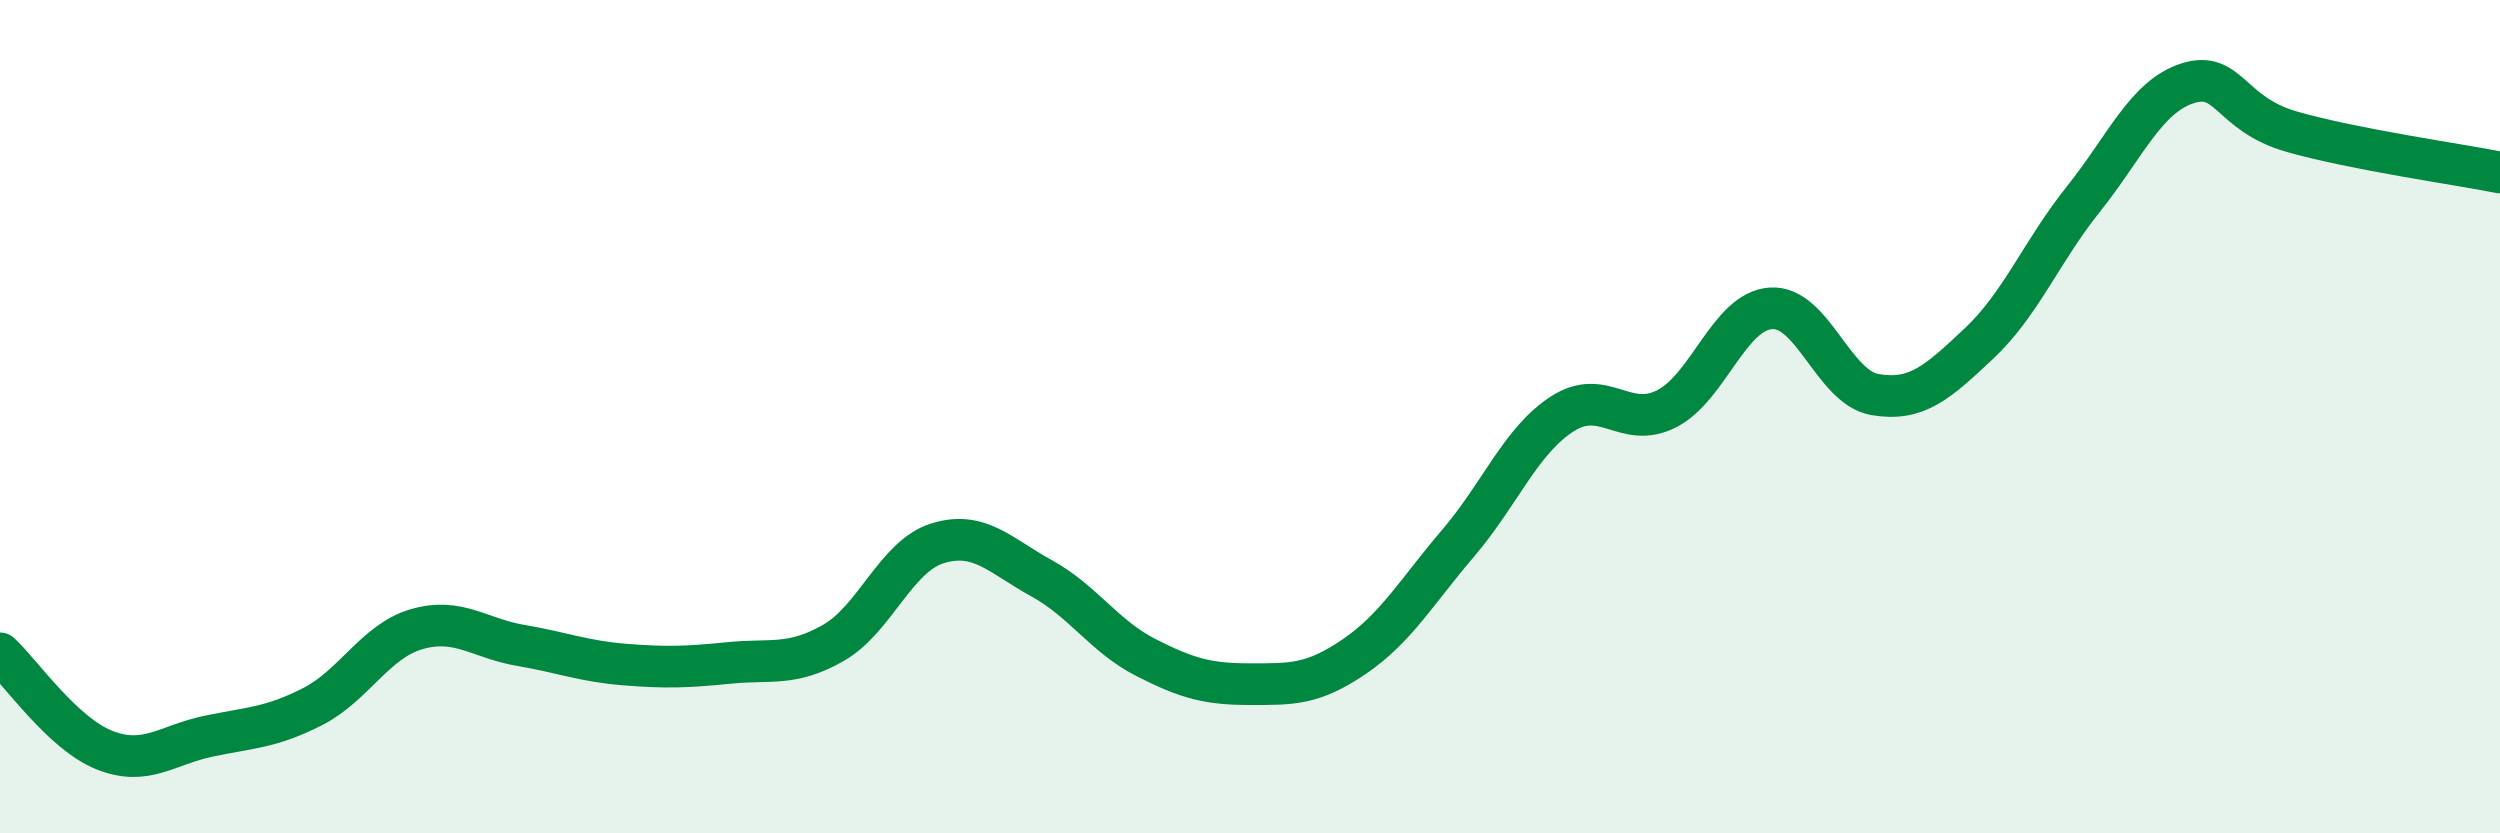 
    <svg width="60" height="20" viewBox="0 0 60 20" xmlns="http://www.w3.org/2000/svg">
      <path
        d="M 0,15.68 C 0.5,16.14 1.5,17.6 2.5,18 C 3.5,18.4 4,17.88 5,17.67 C 6,17.46 6.5,17.47 7.5,16.96 C 8.5,16.45 9,15.39 10,15.1 C 11,14.81 11.5,15.32 12.5,15.49 C 13.5,15.66 14,15.87 15,15.95 C 16,16.03 16.5,16.01 17.5,15.91 C 18.5,15.81 19,16 20,15.43 C 21,14.86 21.5,13.35 22.5,13.04 C 23.5,12.73 24,13.33 25,13.88 C 26,14.43 26.5,15.27 27.5,15.78 C 28.5,16.29 29,16.42 30,16.42 C 31,16.42 31.5,16.44 32.5,15.76 C 33.5,15.08 34,14.2 35,13.03 C 36,11.86 36.5,10.57 37.5,9.93 C 38.5,9.29 39,10.32 40,9.81 C 41,9.3 41.5,7.47 42.5,7.4 C 43.5,7.33 44,9.3 45,9.47 C 46,9.64 46.5,9.18 47.5,8.24 C 48.5,7.3 49,6.03 50,4.78 C 51,3.53 51.5,2.32 52.5,2 C 53.5,1.68 53.5,2.73 55,3.16 C 56.5,3.59 59,3.94 60,4.14L60 20L0 20Z"
        fill="#008740"
        opacity="0.1"
        stroke-linecap="round"
        stroke-linejoin="round"
      />
      <path
        d="M 0,15.68 C 0.5,16.14 1.5,17.6 2.5,18 C 3.5,18.4 4,17.88 5,17.67 C 6,17.46 6.5,17.47 7.5,16.96 C 8.5,16.45 9,15.39 10,15.1 C 11,14.81 11.5,15.32 12.5,15.49 C 13.5,15.66 14,15.87 15,15.95 C 16,16.03 16.5,16.01 17.5,15.91 C 18.5,15.81 19,16 20,15.43 C 21,14.86 21.5,13.35 22.5,13.04 C 23.5,12.73 24,13.33 25,13.88 C 26,14.43 26.5,15.27 27.5,15.78 C 28.5,16.29 29,16.42 30,16.42 C 31,16.42 31.5,16.44 32.5,15.76 C 33.5,15.08 34,14.2 35,13.03 C 36,11.86 36.5,10.57 37.5,9.93 C 38.5,9.29 39,10.32 40,9.81 C 41,9.3 41.5,7.47 42.5,7.4 C 43.5,7.33 44,9.3 45,9.47 C 46,9.64 46.5,9.18 47.5,8.24 C 48.5,7.3 49,6.03 50,4.78 C 51,3.53 51.5,2.32 52.5,2 C 53.5,1.68 53.5,2.73 55,3.16 C 56.5,3.59 59,3.94 60,4.14"
        stroke="#008740"
        stroke-width="1"
        fill="none"
        stroke-linecap="round"
        stroke-linejoin="round"
      />
    </svg>
  